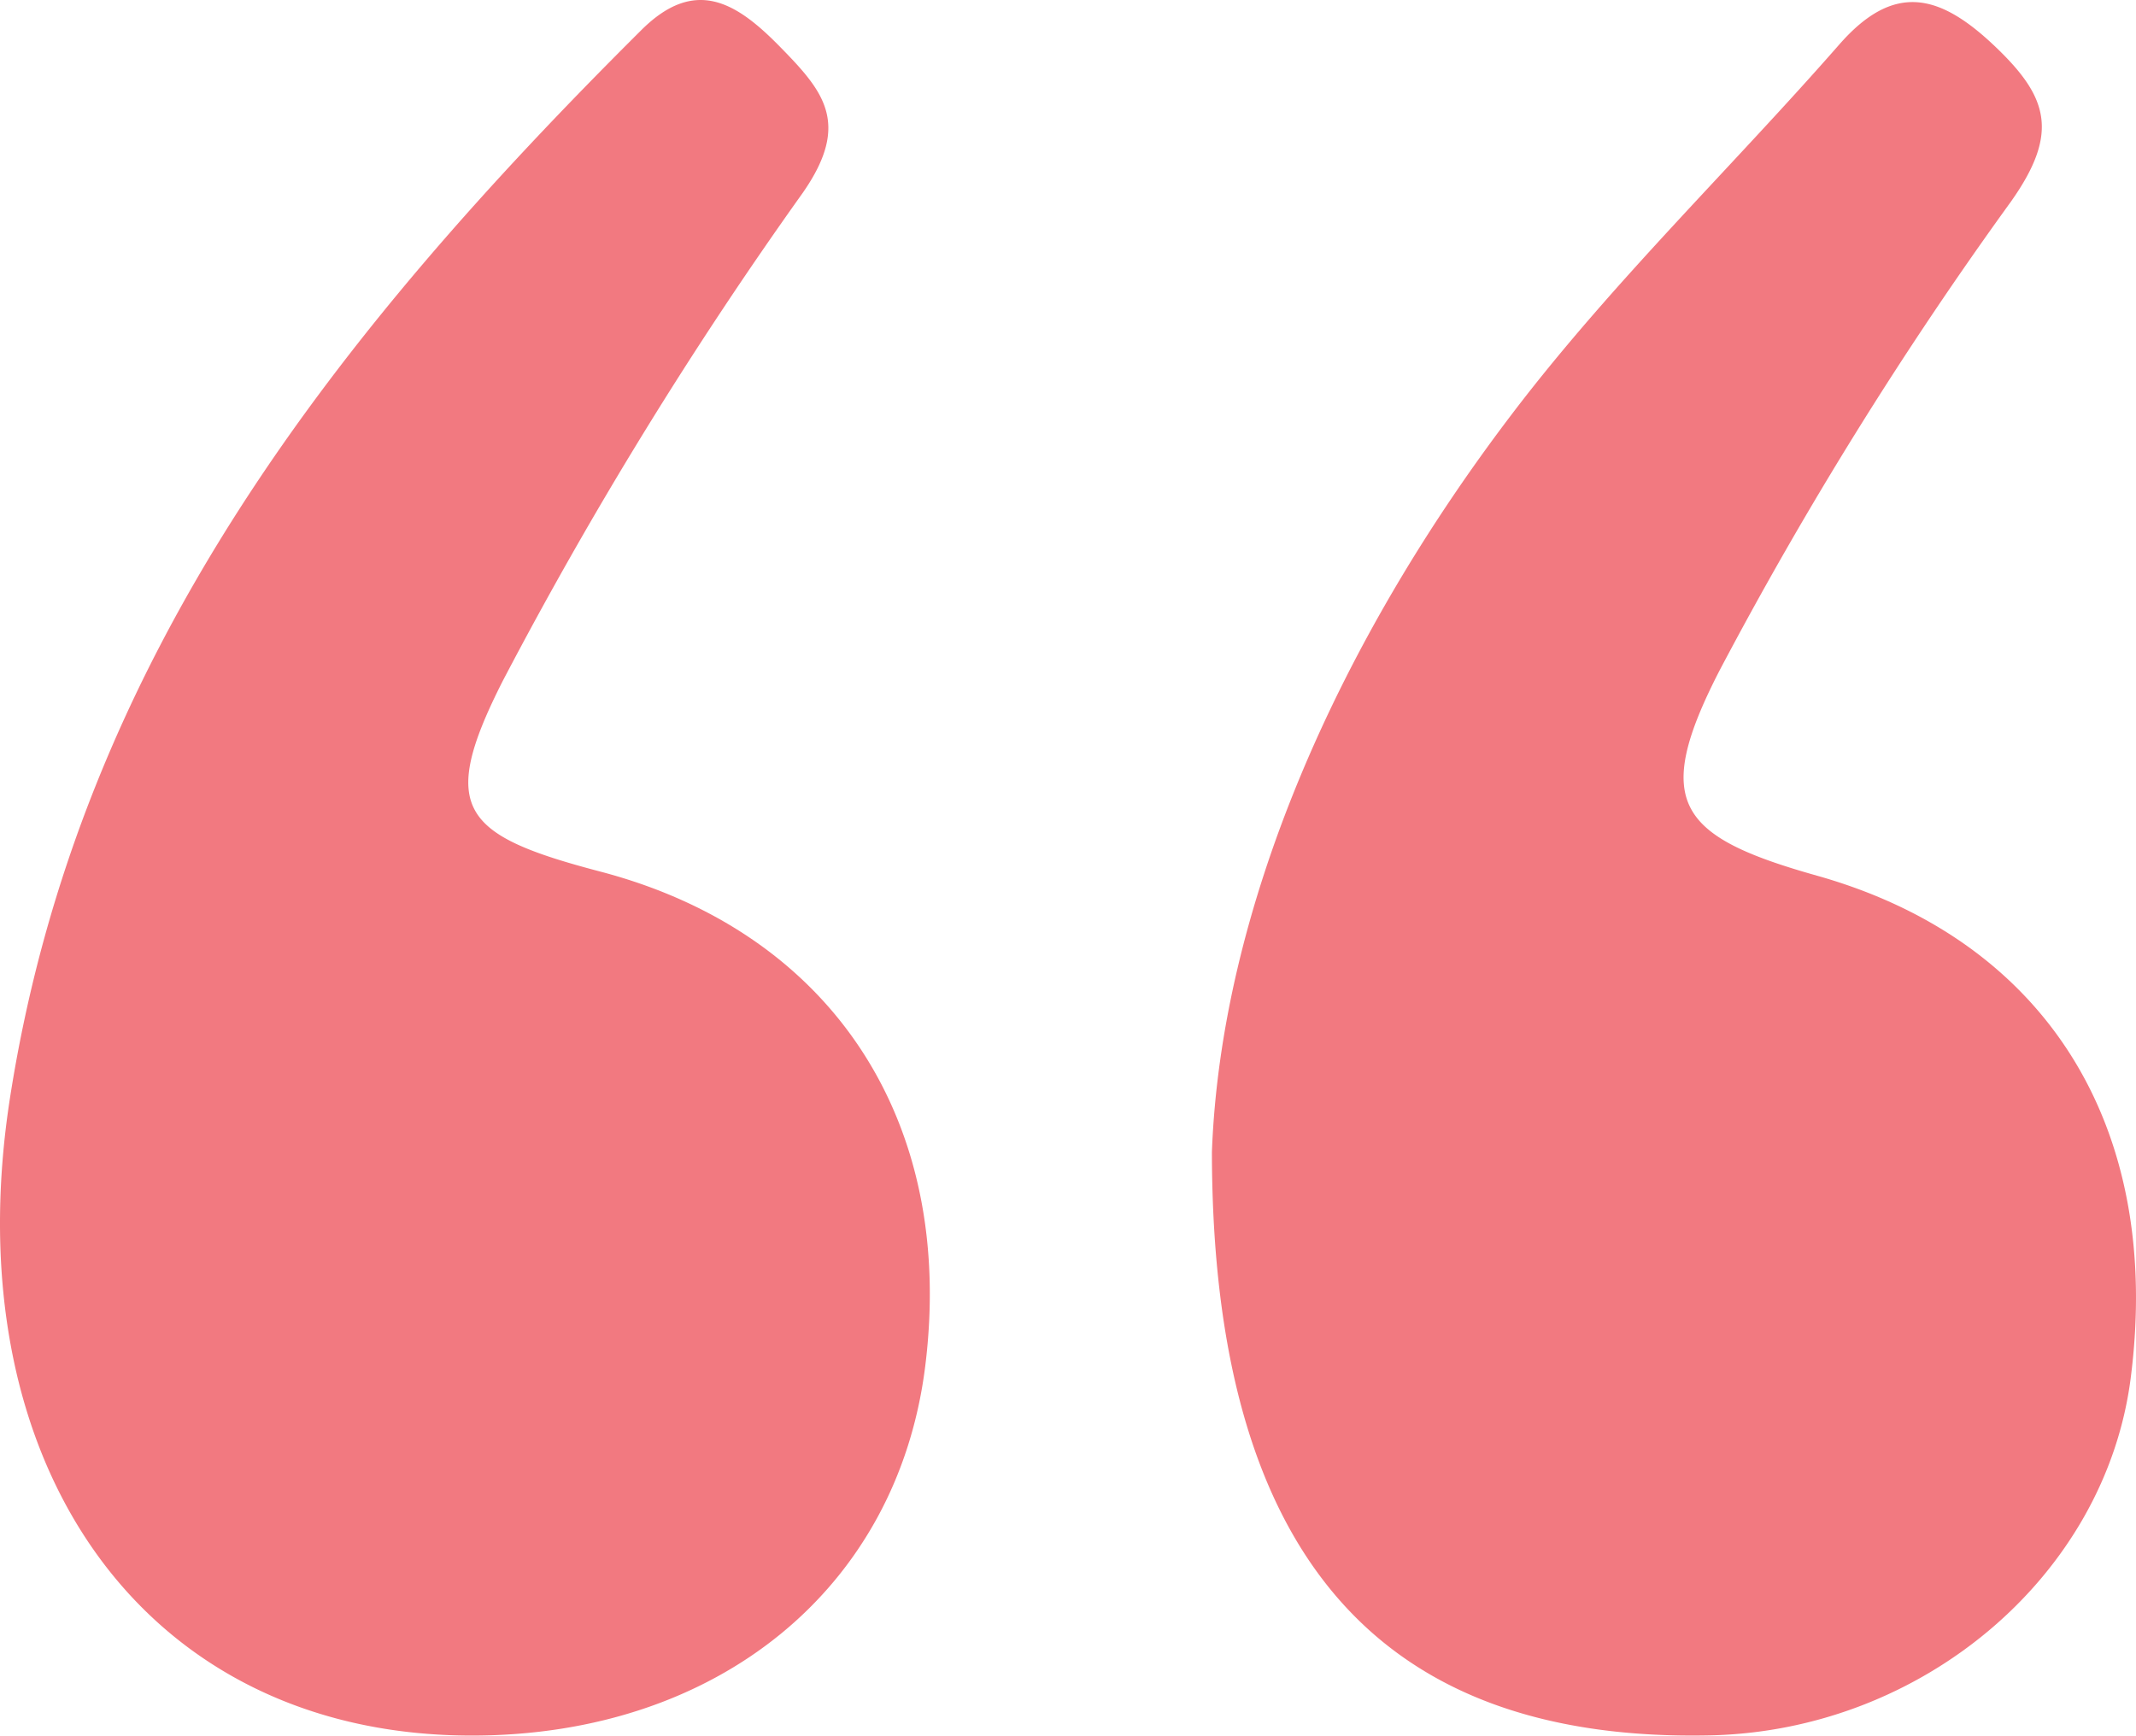 <svg xmlns="http://www.w3.org/2000/svg" width="133.055" height="108.121" viewBox="0 0 133.055 108.121">
  <g id="guillemets" transform="translate(-451.278 -445.939)">
    <path id="Tracé_1" data-name="Tracé 1" d="M526.77,517.7c.56-14.973,7.616-31.471,18.827-46.148,6.159-8.063,13.548-15.184,20.255-22.843,3.423-3.907,6.265-3.146,9.694.116,3.315,3.154,4.026,5.387,1,9.67a243.779,243.779,0,0,0-18.17,29.243c-4.211,8.206-2.588,10.31,6.083,12.752,14.3,4.029,21.562,15.666,19.541,31.32-1.586,12.3-12.982,21.965-26.226,22.237C537.542,554.468,526.794,543.194,526.77,517.7Z" fill="#f27980"/>
    <path id="Tracé_2" data-name="Tracé 2" d="M480.741,554.059c-20.477.04-32.41-16.911-28.833-39.772,4.3-27.5,20.469-47.708,39.32-66.474,3.349-3.333,5.916-1.734,8.621,1.023,2.725,2.778,4.452,4.774,1.446,9.1a259.61,259.61,0,0,0-18.714,30.451c-4.033,7.973-2.532,9.583,6.1,11.851,14.431,3.791,22.144,15.547,20.228,30.831C507.177,544.9,495.987,554.03,480.741,554.059Z" fill="#f27980"/>
  </g>
</svg>
